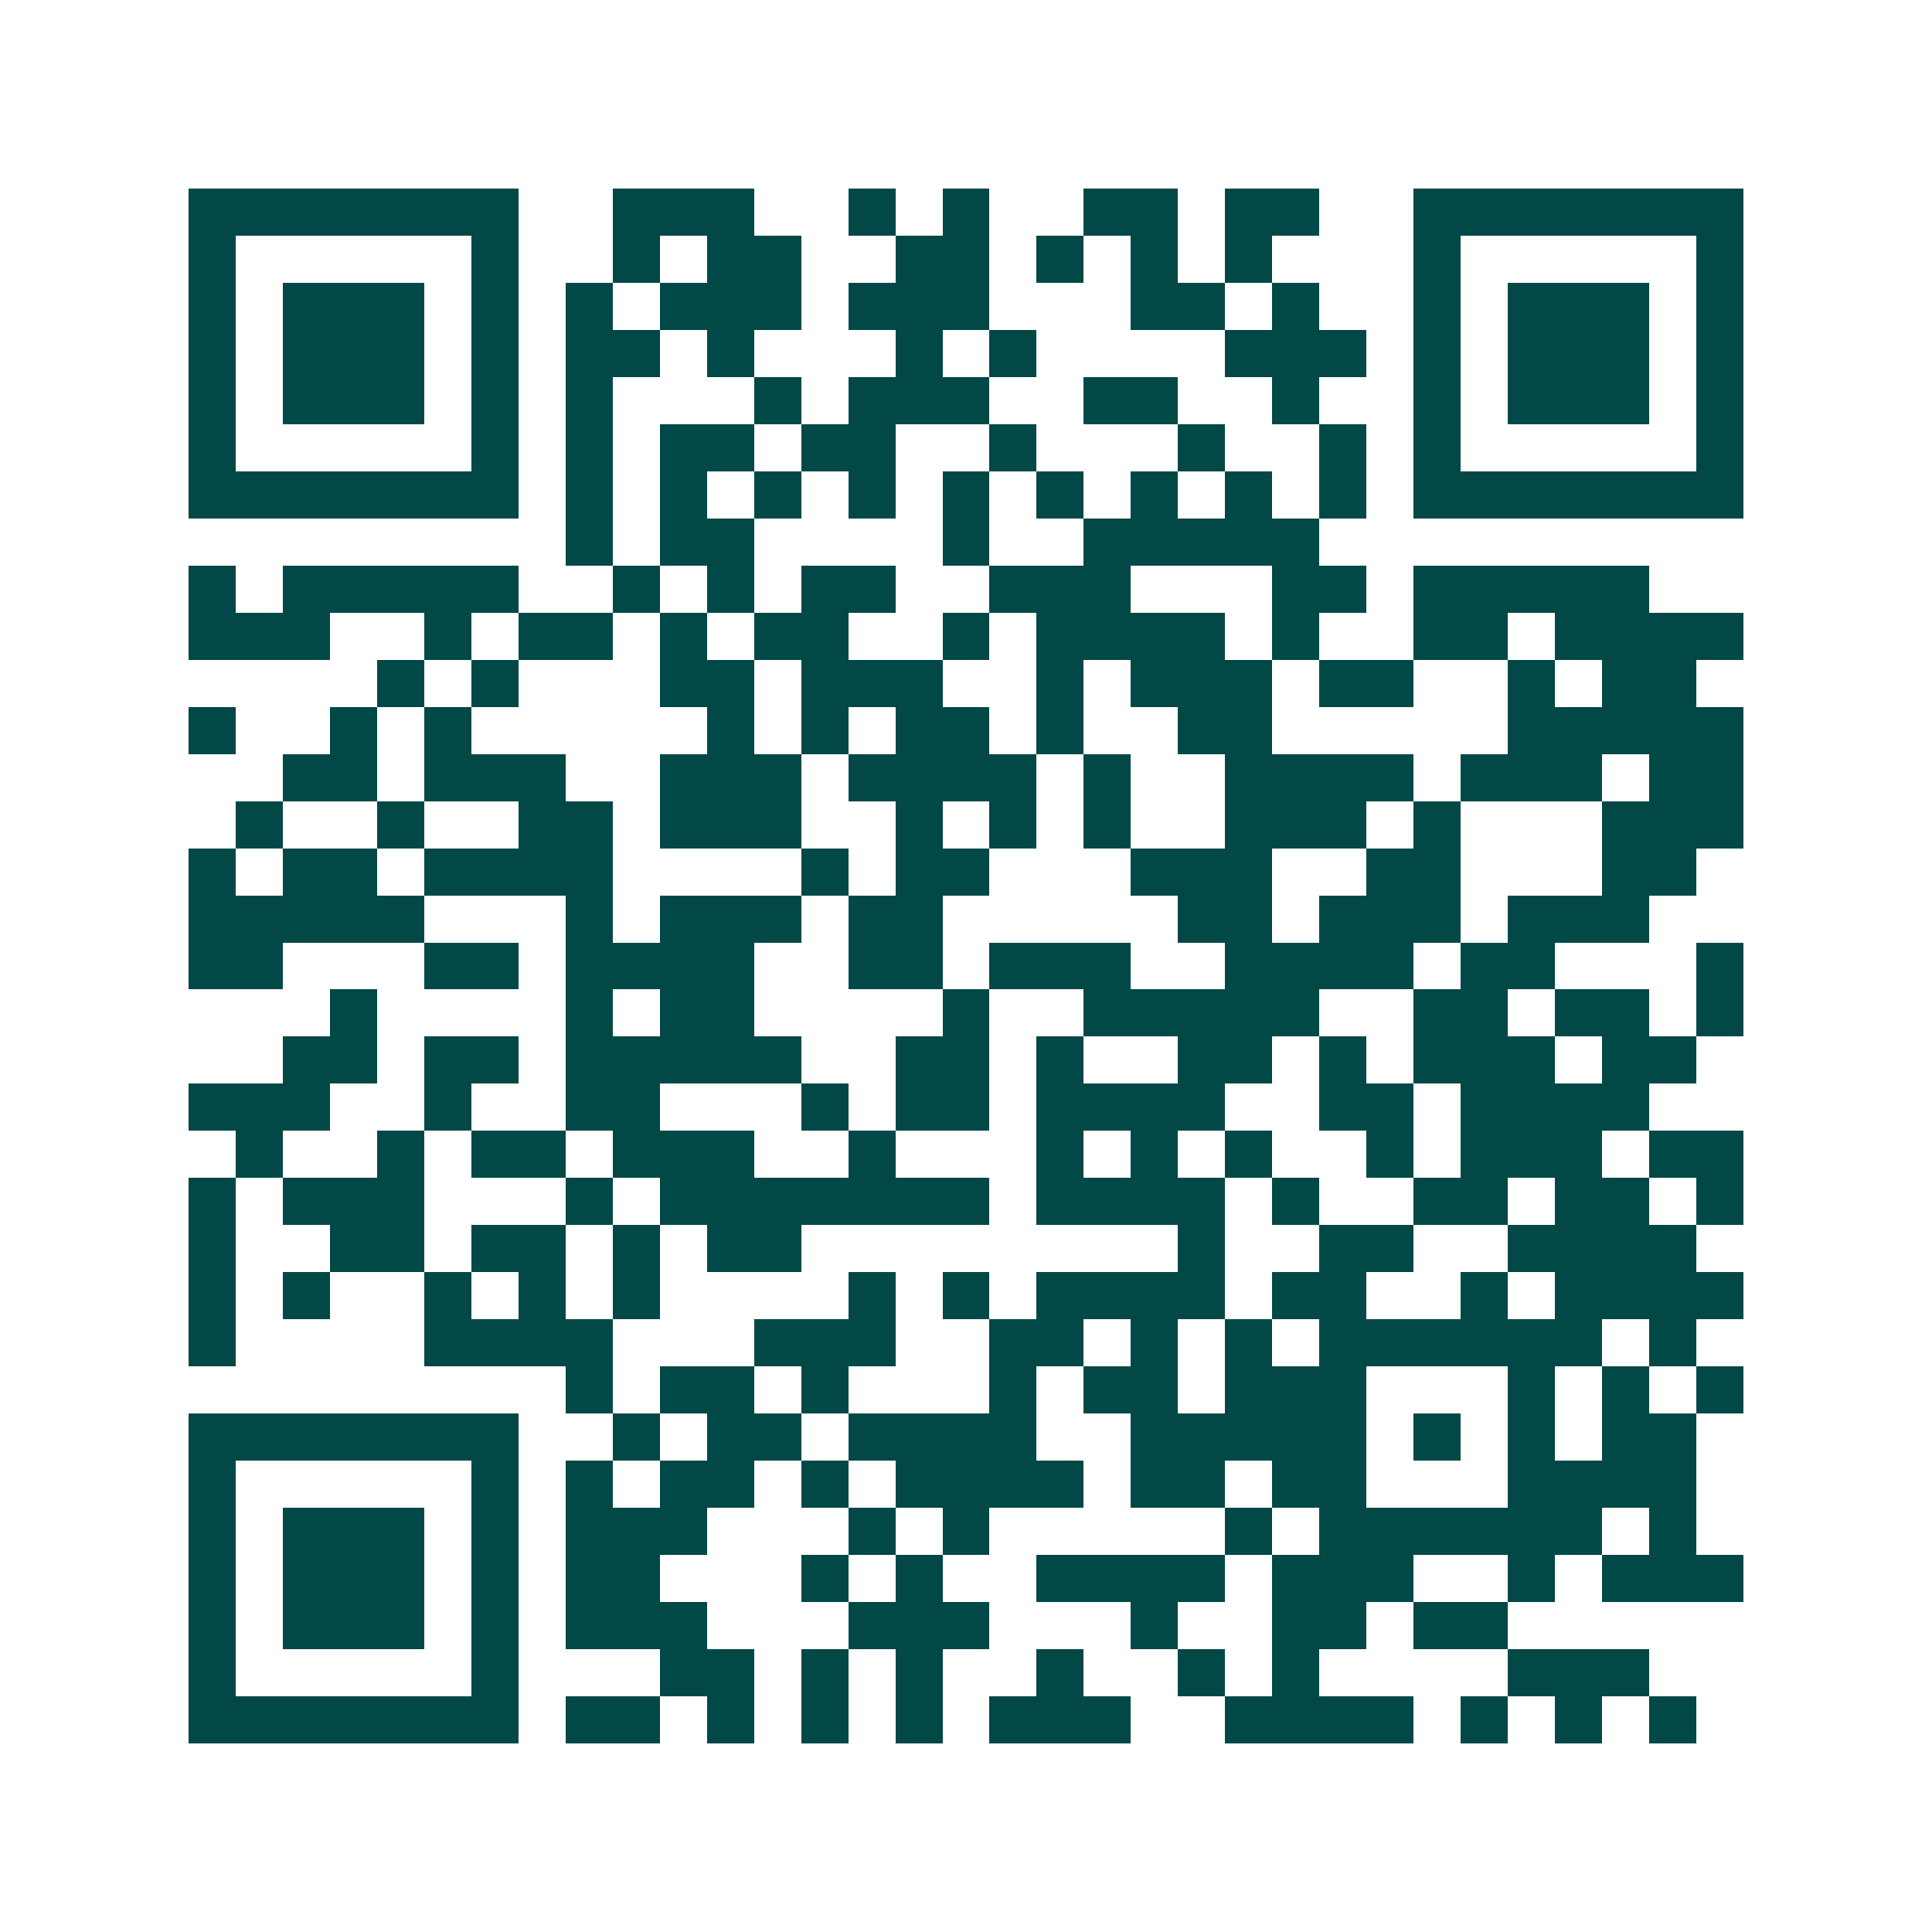 <svg xmlns="http://www.w3.org/2000/svg" width="200" height="200" viewBox="0 0 41 41" shape-rendering="crispEdges"><path fill="#ffffff" d="M0 0h41v41H0z"/><path stroke="#014847" d="M4 4.5h7m2 0h3m2 0h1m1 0h1m2 0h2m1 0h2m2 0h7M4 5.5h1m5 0h1m2 0h1m1 0h2m2 0h2m1 0h1m1 0h1m1 0h1m3 0h1m5 0h1M4 6.5h1m1 0h3m1 0h1m1 0h1m1 0h3m1 0h3m3 0h2m1 0h1m2 0h1m1 0h3m1 0h1M4 7.5h1m1 0h3m1 0h1m1 0h2m1 0h1m3 0h1m1 0h1m4 0h3m1 0h1m1 0h3m1 0h1M4 8.5h1m1 0h3m1 0h1m1 0h1m3 0h1m1 0h3m2 0h2m2 0h1m2 0h1m1 0h3m1 0h1M4 9.5h1m5 0h1m1 0h1m1 0h2m1 0h2m2 0h1m3 0h1m2 0h1m1 0h1m5 0h1M4 10.5h7m1 0h1m1 0h1m1 0h1m1 0h1m1 0h1m1 0h1m1 0h1m1 0h1m1 0h1m1 0h7M12 11.5h1m1 0h2m4 0h1m2 0h5M4 12.5h1m1 0h5m2 0h1m1 0h1m1 0h2m2 0h3m3 0h2m1 0h5M4 13.5h3m2 0h1m1 0h2m1 0h1m1 0h2m2 0h1m1 0h4m1 0h1m2 0h2m1 0h4M8 14.5h1m1 0h1m3 0h2m1 0h3m2 0h1m1 0h3m1 0h2m2 0h1m1 0h2M4 15.5h1m2 0h1m1 0h1m5 0h1m1 0h1m1 0h2m1 0h1m2 0h2m5 0h5M6 16.5h2m1 0h3m2 0h3m1 0h4m1 0h1m2 0h4m1 0h3m1 0h2M5 17.5h1m2 0h1m2 0h2m1 0h3m2 0h1m1 0h1m1 0h1m2 0h3m1 0h1m3 0h3M4 18.5h1m1 0h2m1 0h4m4 0h1m1 0h2m3 0h3m2 0h2m3 0h2M4 19.5h5m3 0h1m1 0h3m1 0h2m5 0h2m1 0h3m1 0h3M4 20.5h2m3 0h2m1 0h4m2 0h2m1 0h3m2 0h4m1 0h2m3 0h1M7 21.5h1m4 0h1m1 0h2m4 0h1m2 0h5m2 0h2m1 0h2m1 0h1M6 22.5h2m1 0h2m1 0h5m2 0h2m1 0h1m2 0h2m1 0h1m1 0h3m1 0h2M4 23.5h3m2 0h1m2 0h2m3 0h1m1 0h2m1 0h4m2 0h2m1 0h4M5 24.5h1m2 0h1m1 0h2m1 0h3m2 0h1m3 0h1m1 0h1m1 0h1m2 0h1m1 0h3m1 0h2M4 25.5h1m1 0h3m3 0h1m1 0h7m1 0h4m1 0h1m2 0h2m1 0h2m1 0h1M4 26.5h1m2 0h2m1 0h2m1 0h1m1 0h2m8 0h1m2 0h2m2 0h4M4 27.5h1m1 0h1m2 0h1m1 0h1m1 0h1m4 0h1m1 0h1m1 0h4m1 0h2m2 0h1m1 0h4M4 28.5h1m4 0h4m3 0h3m2 0h2m1 0h1m1 0h1m1 0h6m1 0h1M12 29.5h1m1 0h2m1 0h1m3 0h1m1 0h2m1 0h3m3 0h1m1 0h1m1 0h1M4 30.5h7m2 0h1m1 0h2m1 0h4m2 0h5m1 0h1m1 0h1m1 0h2M4 31.5h1m5 0h1m1 0h1m1 0h2m1 0h1m1 0h4m1 0h2m1 0h2m3 0h4M4 32.5h1m1 0h3m1 0h1m1 0h3m3 0h1m1 0h1m5 0h1m1 0h6m1 0h1M4 33.5h1m1 0h3m1 0h1m1 0h2m3 0h1m1 0h1m2 0h4m1 0h3m2 0h1m1 0h3M4 34.5h1m1 0h3m1 0h1m1 0h3m3 0h3m3 0h1m2 0h2m1 0h2M4 35.5h1m5 0h1m3 0h2m1 0h1m1 0h1m2 0h1m2 0h1m1 0h1m4 0h3M4 36.5h7m1 0h2m1 0h1m1 0h1m1 0h1m1 0h3m2 0h4m1 0h1m1 0h1m1 0h1"/></svg>

